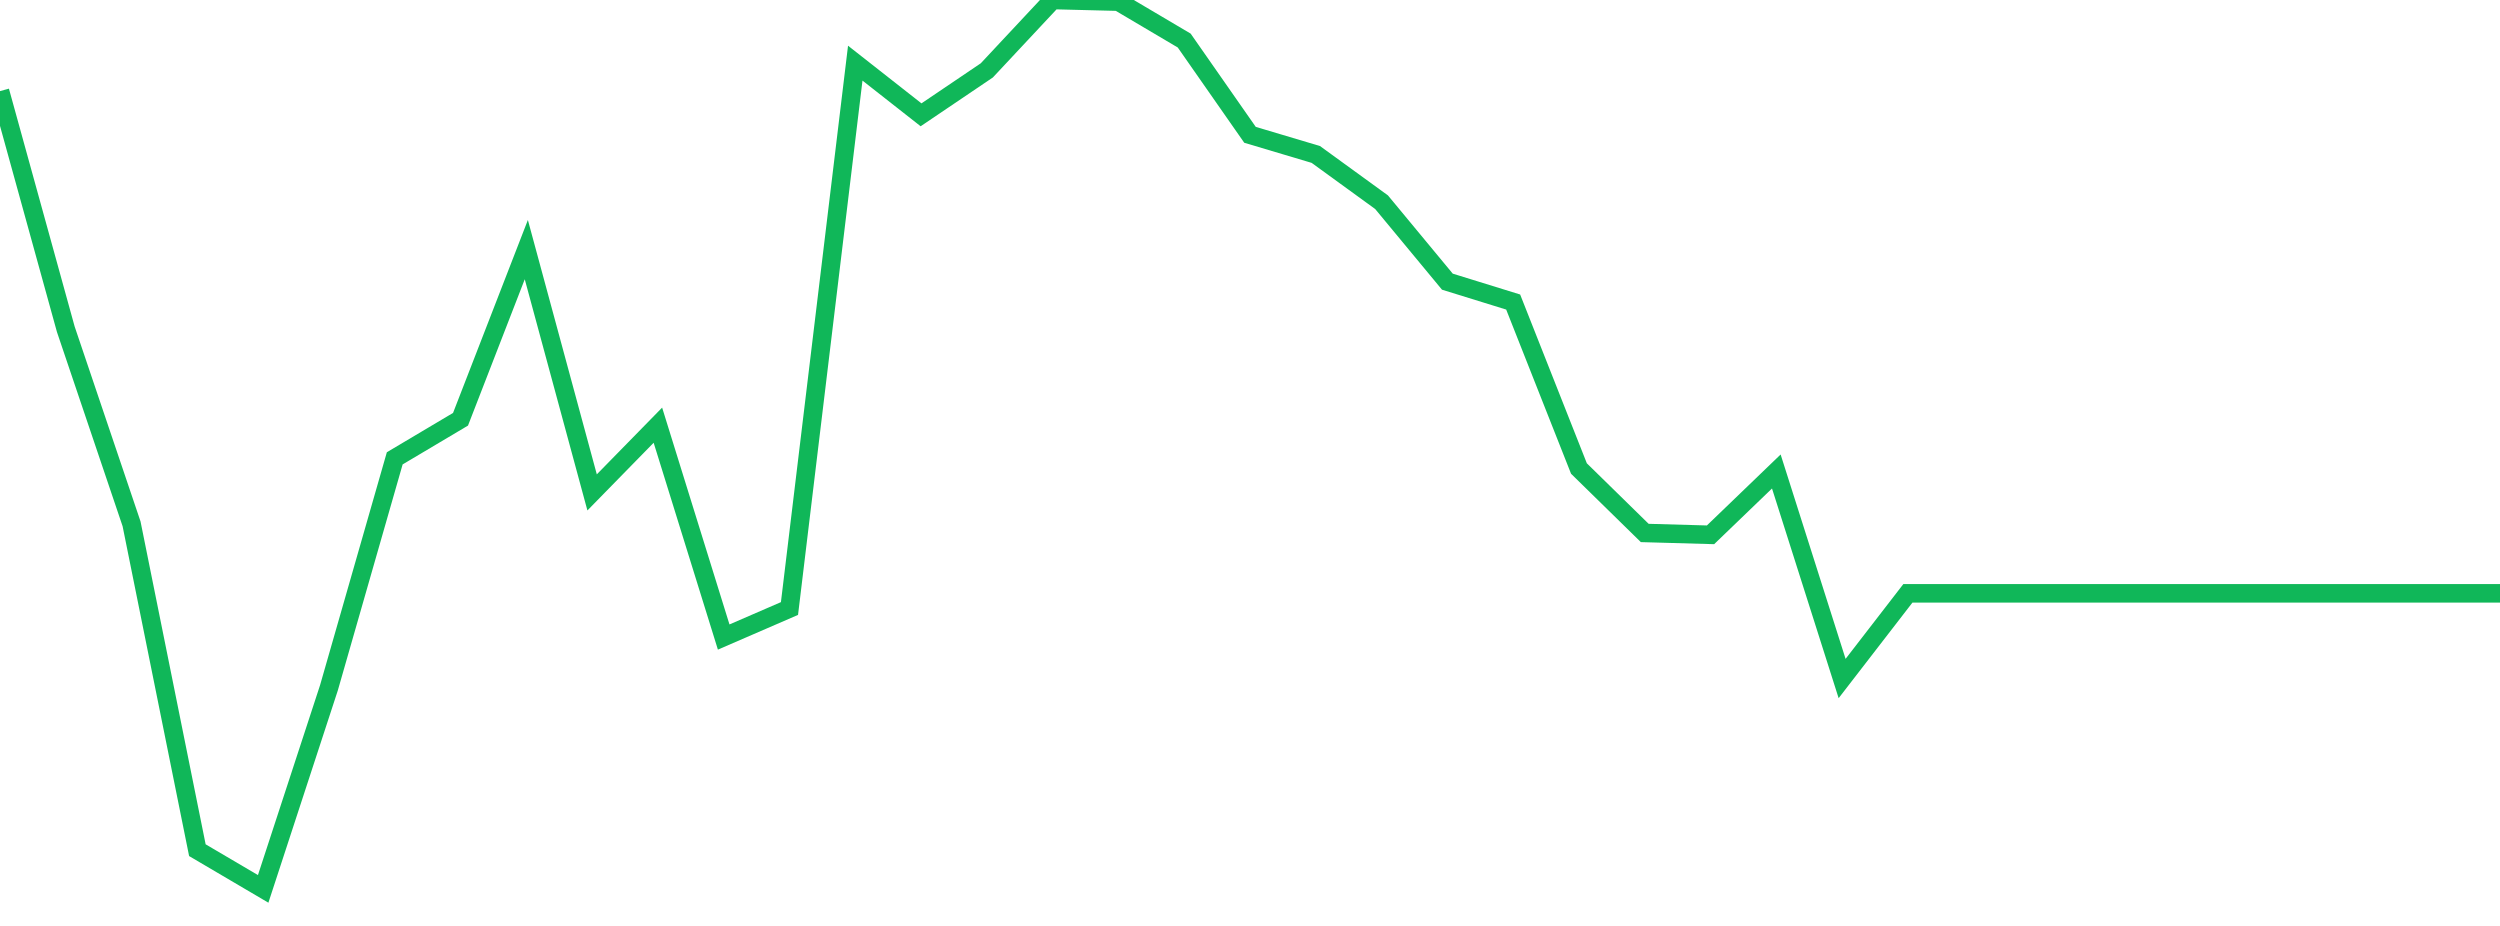 <?xml version="1.0" standalone="no"?>
<!DOCTYPE svg PUBLIC "-//W3C//DTD SVG 1.1//EN" "http://www.w3.org/Graphics/SVG/1.1/DTD/svg11.dtd">
<svg width="135" height="50" viewBox="0 0 135 50" preserveAspectRatio="none" class="sparkline" xmlns="http://www.w3.org/2000/svg"
xmlns:xlink="http://www.w3.org/1999/xlink"><path  class="sparkline--line" d="M 0 4.92 L 0 4.92 L 3.553 17.78 L 7.105 28.29 L 10.658 45.91 L 14.211 48 L 17.763 37.14 L 21.316 24.75 L 24.868 22.64 L 28.421 13.48 L 31.974 26.59 L 35.526 22.96 L 39.079 34.4 L 42.632 32.86 L 46.184 3.41 L 49.737 6.2 L 53.289 3.8 L 56.842 0 L 60.395 0.09 L 63.947 2.19 L 67.5 7.28 L 71.053 8.34 L 74.605 10.92 L 78.158 15.21 L 81.711 16.31 L 85.263 25.3 L 88.816 28.78 L 92.368 28.88 L 95.921 25.46 L 99.474 36.64 L 103.026 32.04 L 106.579 32.04 L 110.132 32.04 L 113.684 32.04 L 117.237 32.04 L 120.789 32.04 L 124.342 32.04 L 127.895 32.04 L 131.447 32.04 L 135 32.04" fill="none" stroke-width="1" stroke="#10b759"></path></svg>